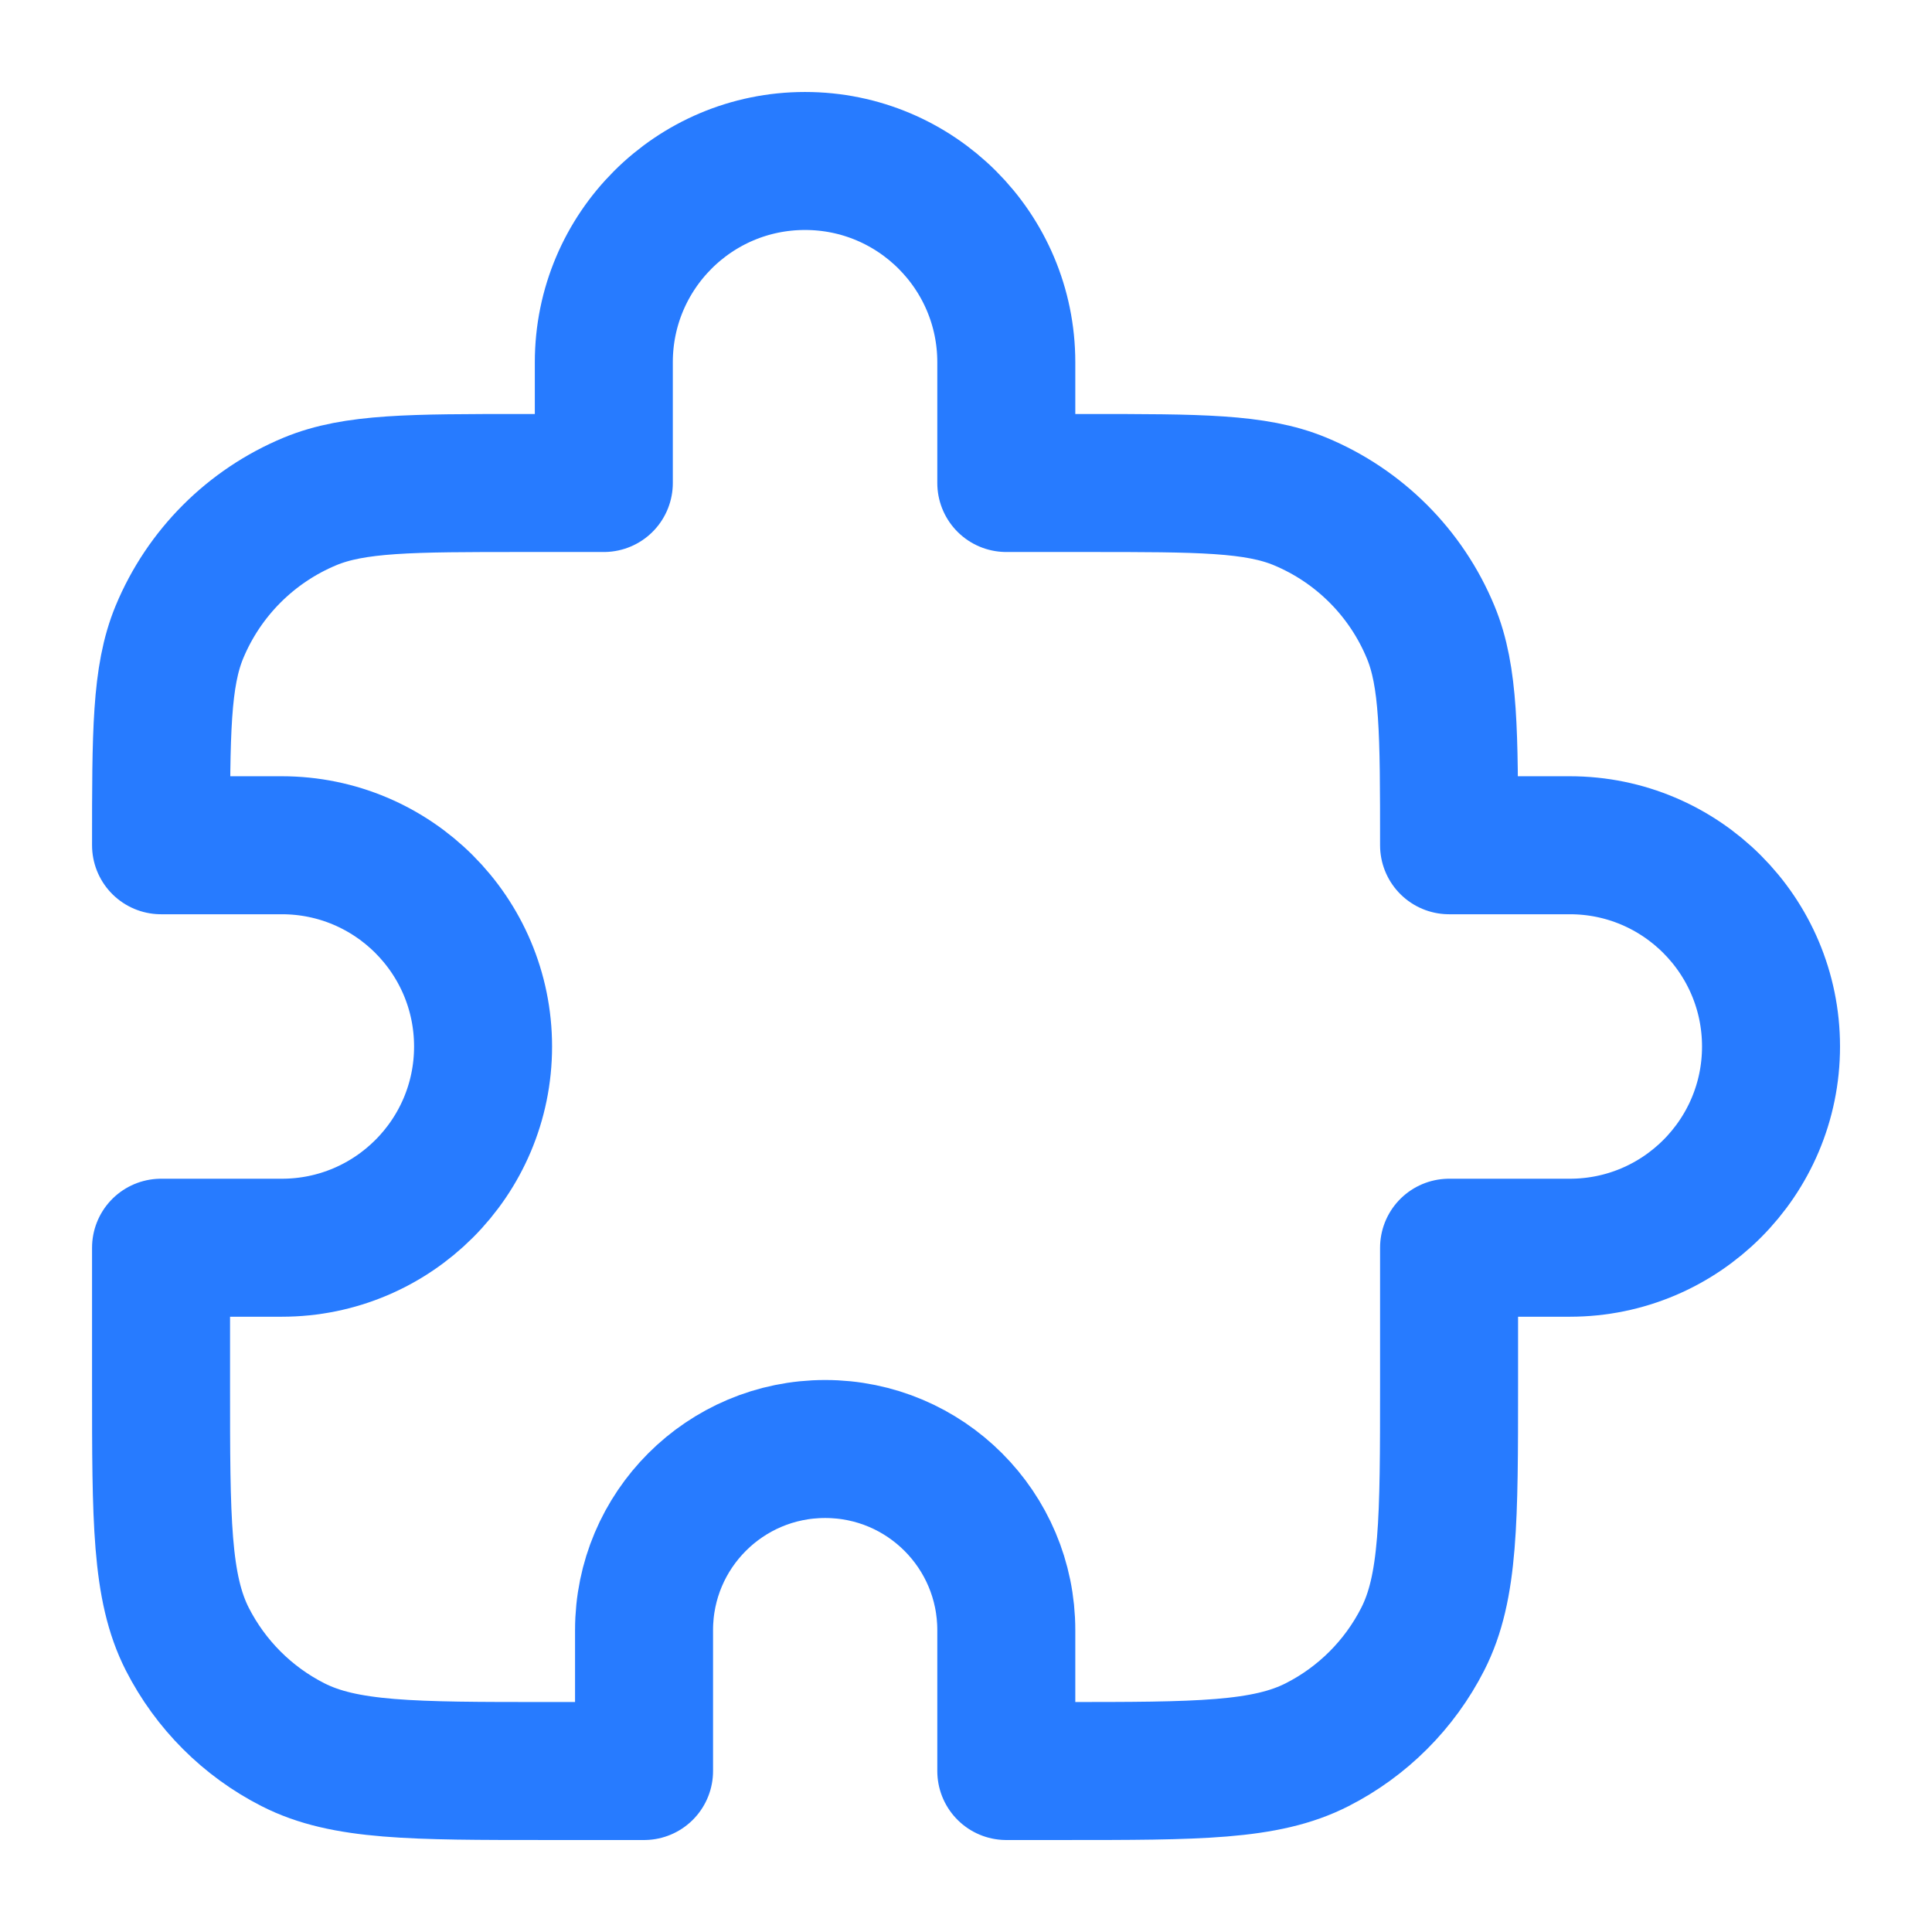 <svg xmlns="http://www.w3.org/2000/svg" width="28" height="28" viewBox="0 0 28 28" fill="none"><path d="M8.751 5.25C8.751 3.639 10.056 2.333 11.667 2.333C13.278 2.333 14.584 3.639 14.584 5.25V7H15.751C17.381 7 18.197 7 18.84 7.266C19.698 7.622 20.379 8.303 20.734 9.161C21.001 9.804 21.001 10.619 21.001 12.25H22.751C24.361 12.25 25.667 13.556 25.667 15.167C25.667 16.777 24.361 18.083 22.751 18.083H21.001V20.067C21.001 22.027 21.001 23.007 20.619 23.756C20.284 24.414 19.748 24.95 19.09 25.285C18.341 25.667 17.361 25.667 15.401 25.667H14.584V23.625C14.584 22.175 13.409 21 11.959 21C10.509 21 9.334 22.175 9.334 23.625V25.667H7.934C5.974 25.667 4.994 25.667 4.245 25.285C3.586 24.95 3.051 24.414 2.715 23.756C2.334 23.007 2.334 22.027 2.334 20.067V18.083H4.084C5.695 18.083 7.001 16.777 7.001 15.167C7.001 13.556 5.695 12.25 4.084 12.25H2.334C2.334 10.619 2.334 9.804 2.6 9.161C2.956 8.303 3.637 7.622 4.495 7.266C5.138 7 5.953 7 7.584 7H8.751V5.25Z" stroke="#277BFF" stroke-width="2" stroke-linecap="round" stroke-linejoin="round"></path></svg>